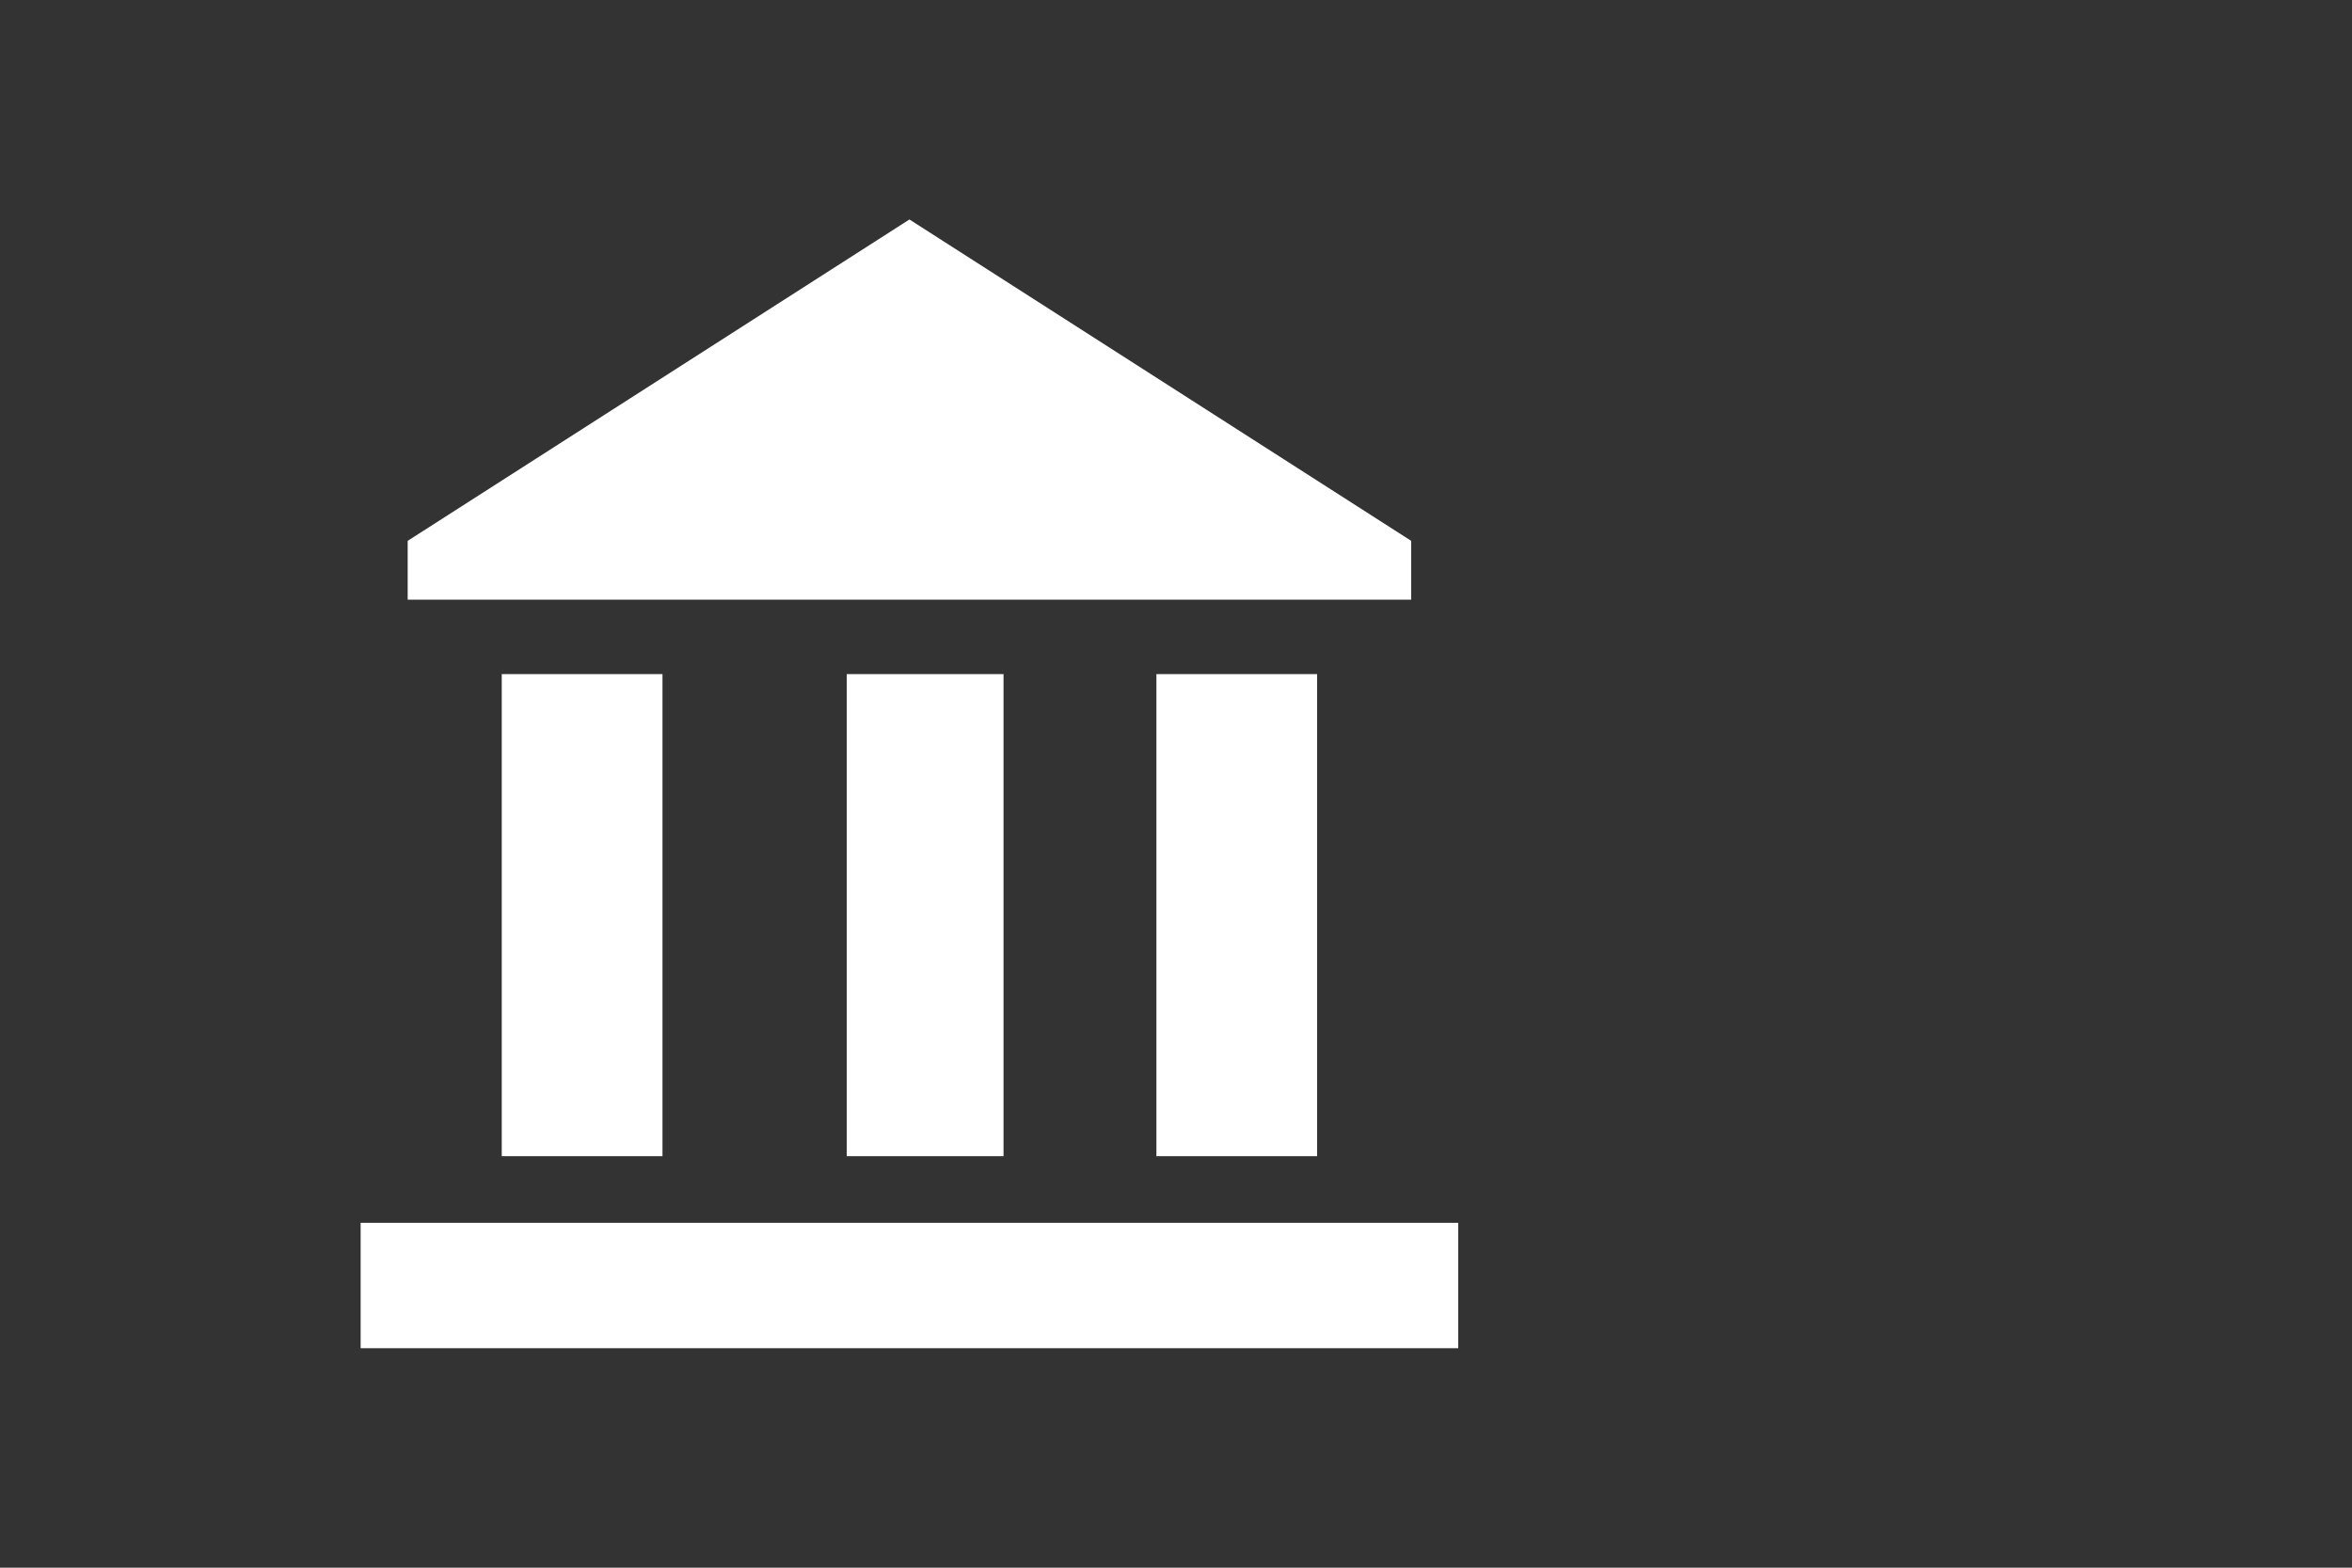 <svg id="Layer_1" data-name="Layer 1" xmlns="http://www.w3.org/2000/svg" viewBox="0 0 60 40">
  <rect x="0" y="0" width="60" height="40" fill="#333333" stroke="none"/>
  <defs>
    <style>
      .cls-1 {
        fill: #fff;
        fill-rule: evenodd;
      }
    </style>
  </defs>
  <g>
    <polygon class="cls-1" points="36 13.8 23.2 5.6 10.4 13.8 10.4 15.3 36 15.3 36 13.8"/>
    <polygon class="cls-1" points="12.8 17.2 12.8 18.5 12.8 27.9 12.8 29.5 16.9 29.5 16.9 27.9 16.9 18.5 16.9 17.2 12.8 17.2"/>
    <polygon class="cls-1" points="21.6 17.2 21.6 18.5 21.6 27.9 21.6 29.5 25.6 29.5 25.6 27.9 25.6 18.5 25.6 17.2 21.6 17.2"/>
    <polygon class="cls-1" points="29.5 17.2 29.5 18.5 29.5 27.9 29.5 29.5 33.6 29.5 33.6 27.9 33.6 18.5 33.6 17.2 29.5 17.2"/>
    <polygon class="cls-1" points="36 31.2 10.4 31.2 9.2 31.2 9.2 32.8 9.2 34.4 37.2 34.4 37.2 32.8 37.2 31.2 36 31.2"/>
  </g>
</svg>
